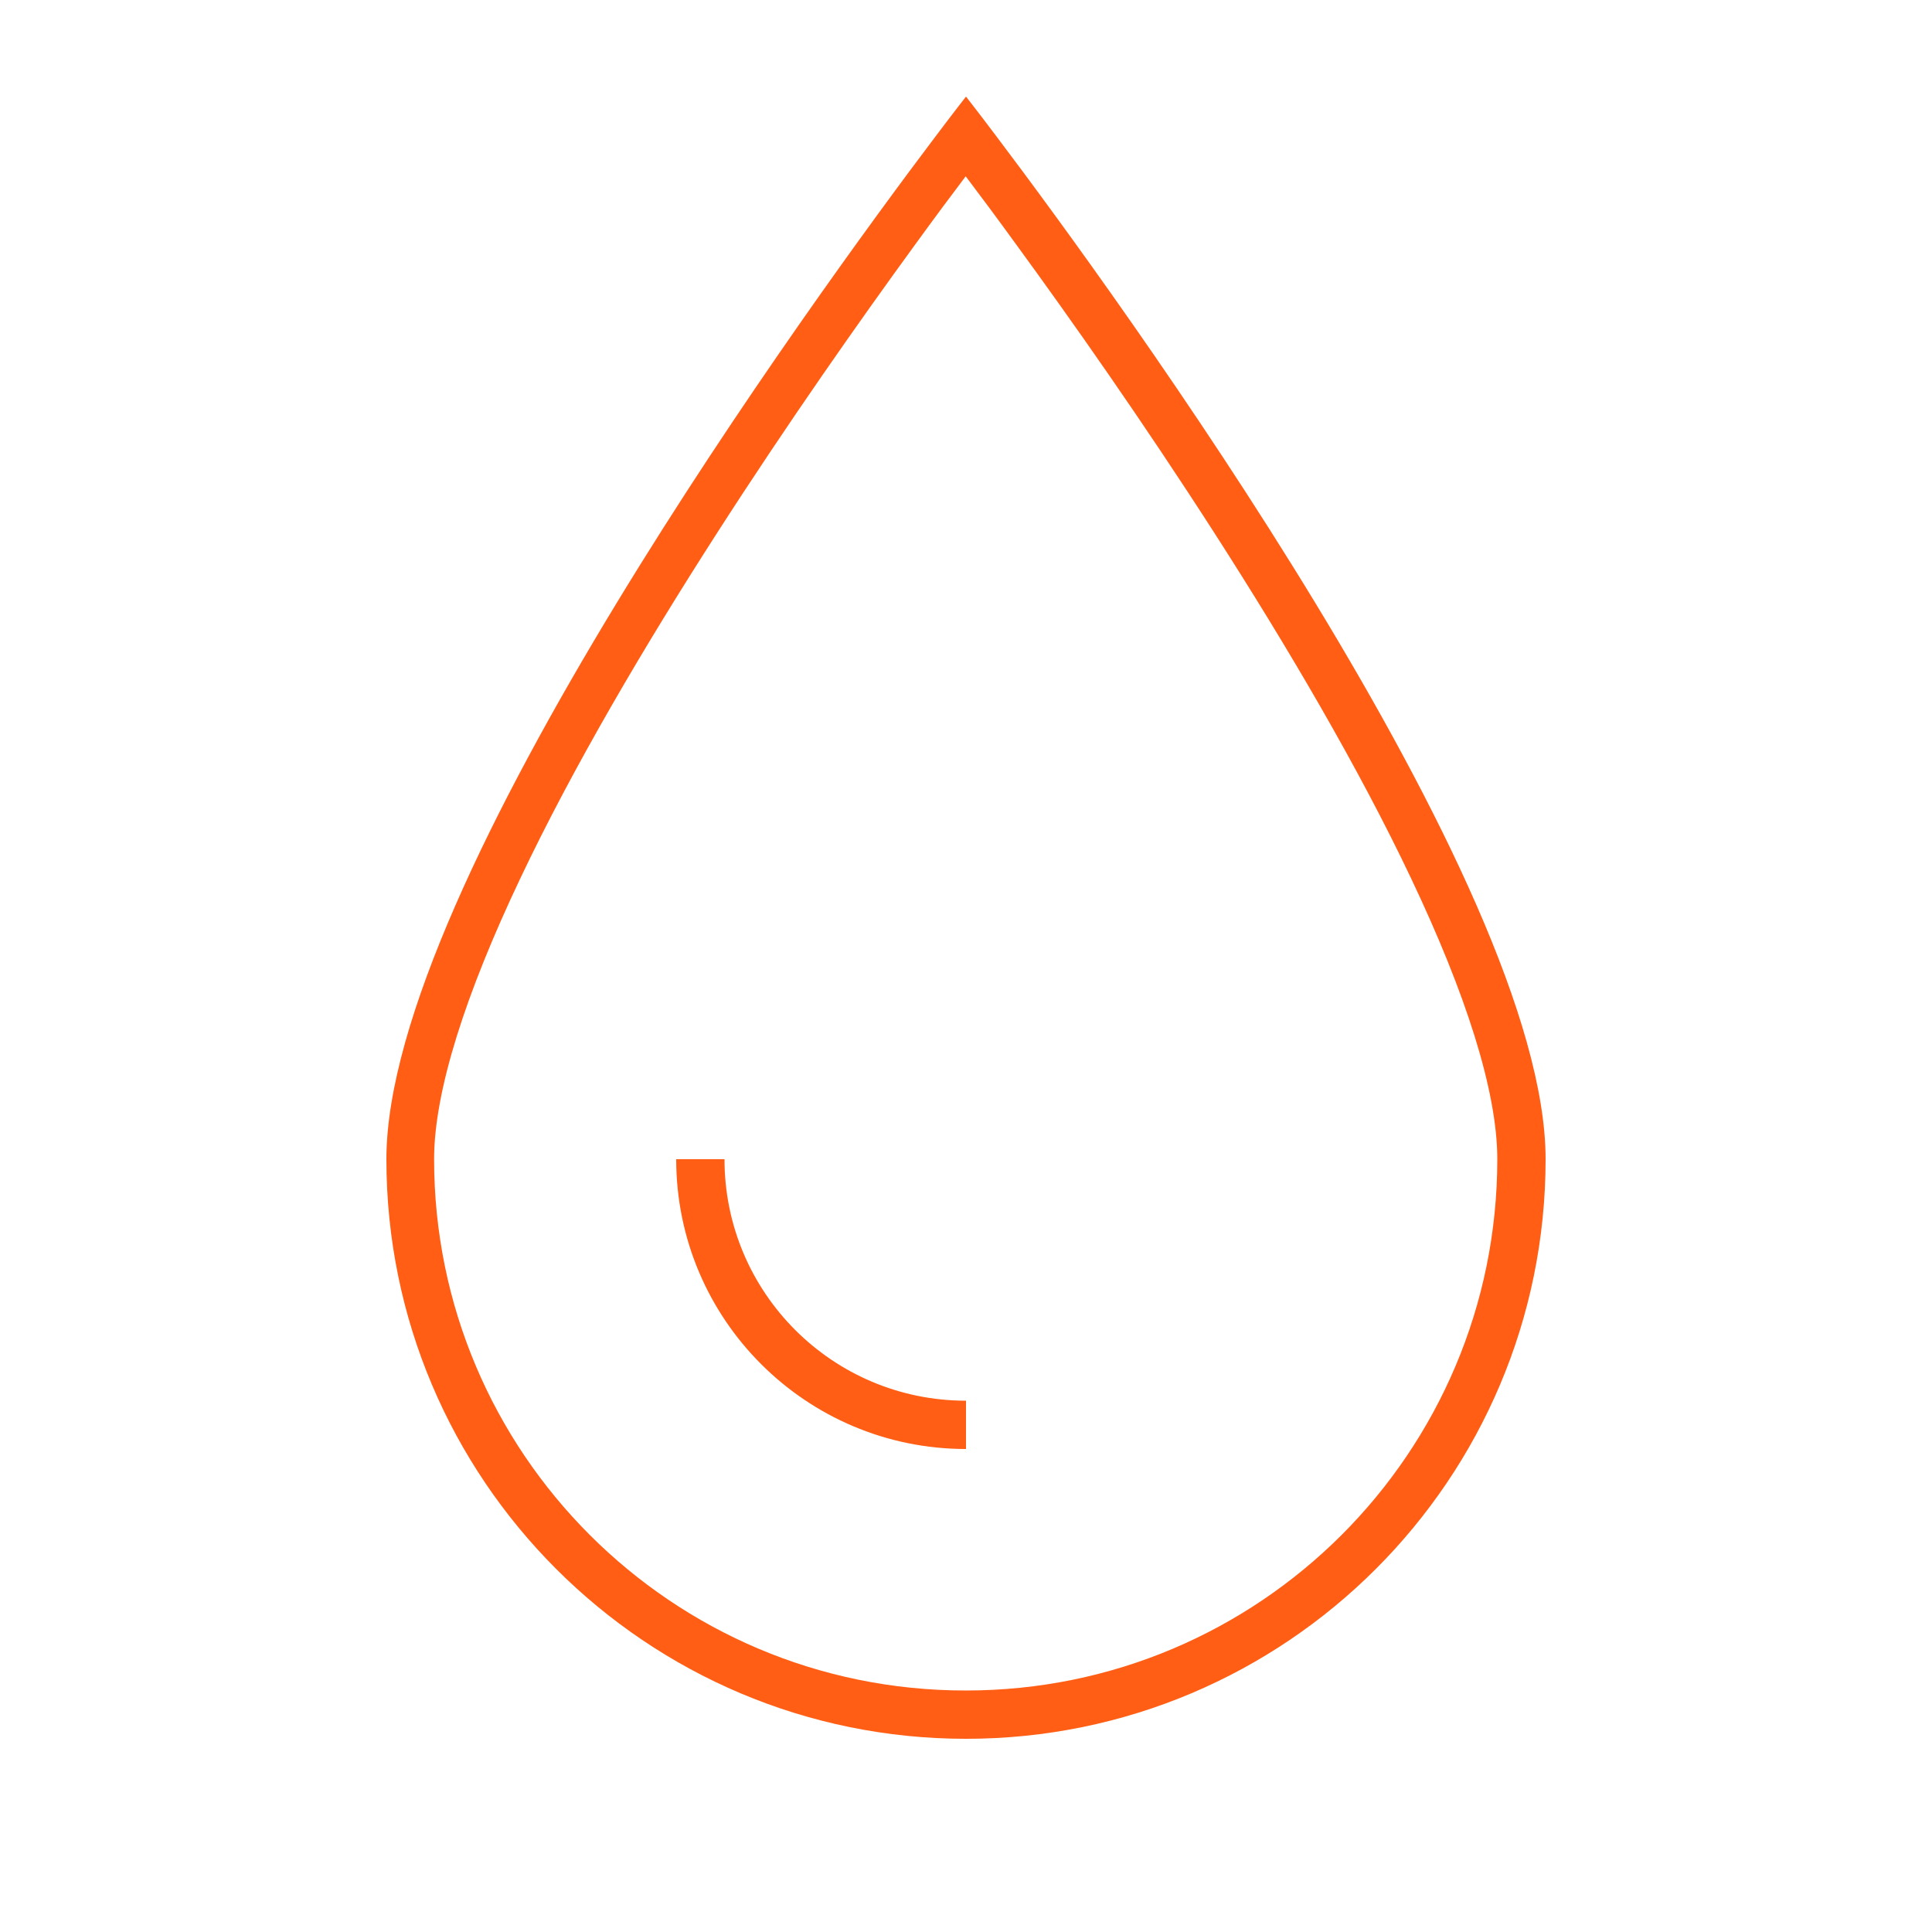 <svg xmlns="http://www.w3.org/2000/svg" width="200" height="200" viewBox="0 0 200 200" fill="none"><path d="M100 175C130.375 175 155 150.375 155 120C155 112.906 151.688 102.75 146.094 90.969C135.125 67.812 116.469 40.75 105.312 25.469C103.25 22.625 101.437 20.188 99.969 18.25C98.5 20.188 96.688 22.625 94.625 25.469C83.469 40.781 64.812 67.812 53.844 90.969C48.25 102.75 44.938 112.906 44.938 120C44.938 150.375 69.562 175 99.938 175H100ZM40 120C40 91.469 84.5 30.469 96.844 14.125C98.844 11.469 100 10 100 10C100 10 101.156 11.469 103.156 14.125C115.5 30.469 160 91.469 160 120C160 153.125 133.125 180 100 180C66.875 180 40 153.125 40 120ZM70 120H75C75 133.812 86.188 145 100 145V150C83.438 150 70 136.562 70 120Z" fill="#FF5E14"></path></svg>